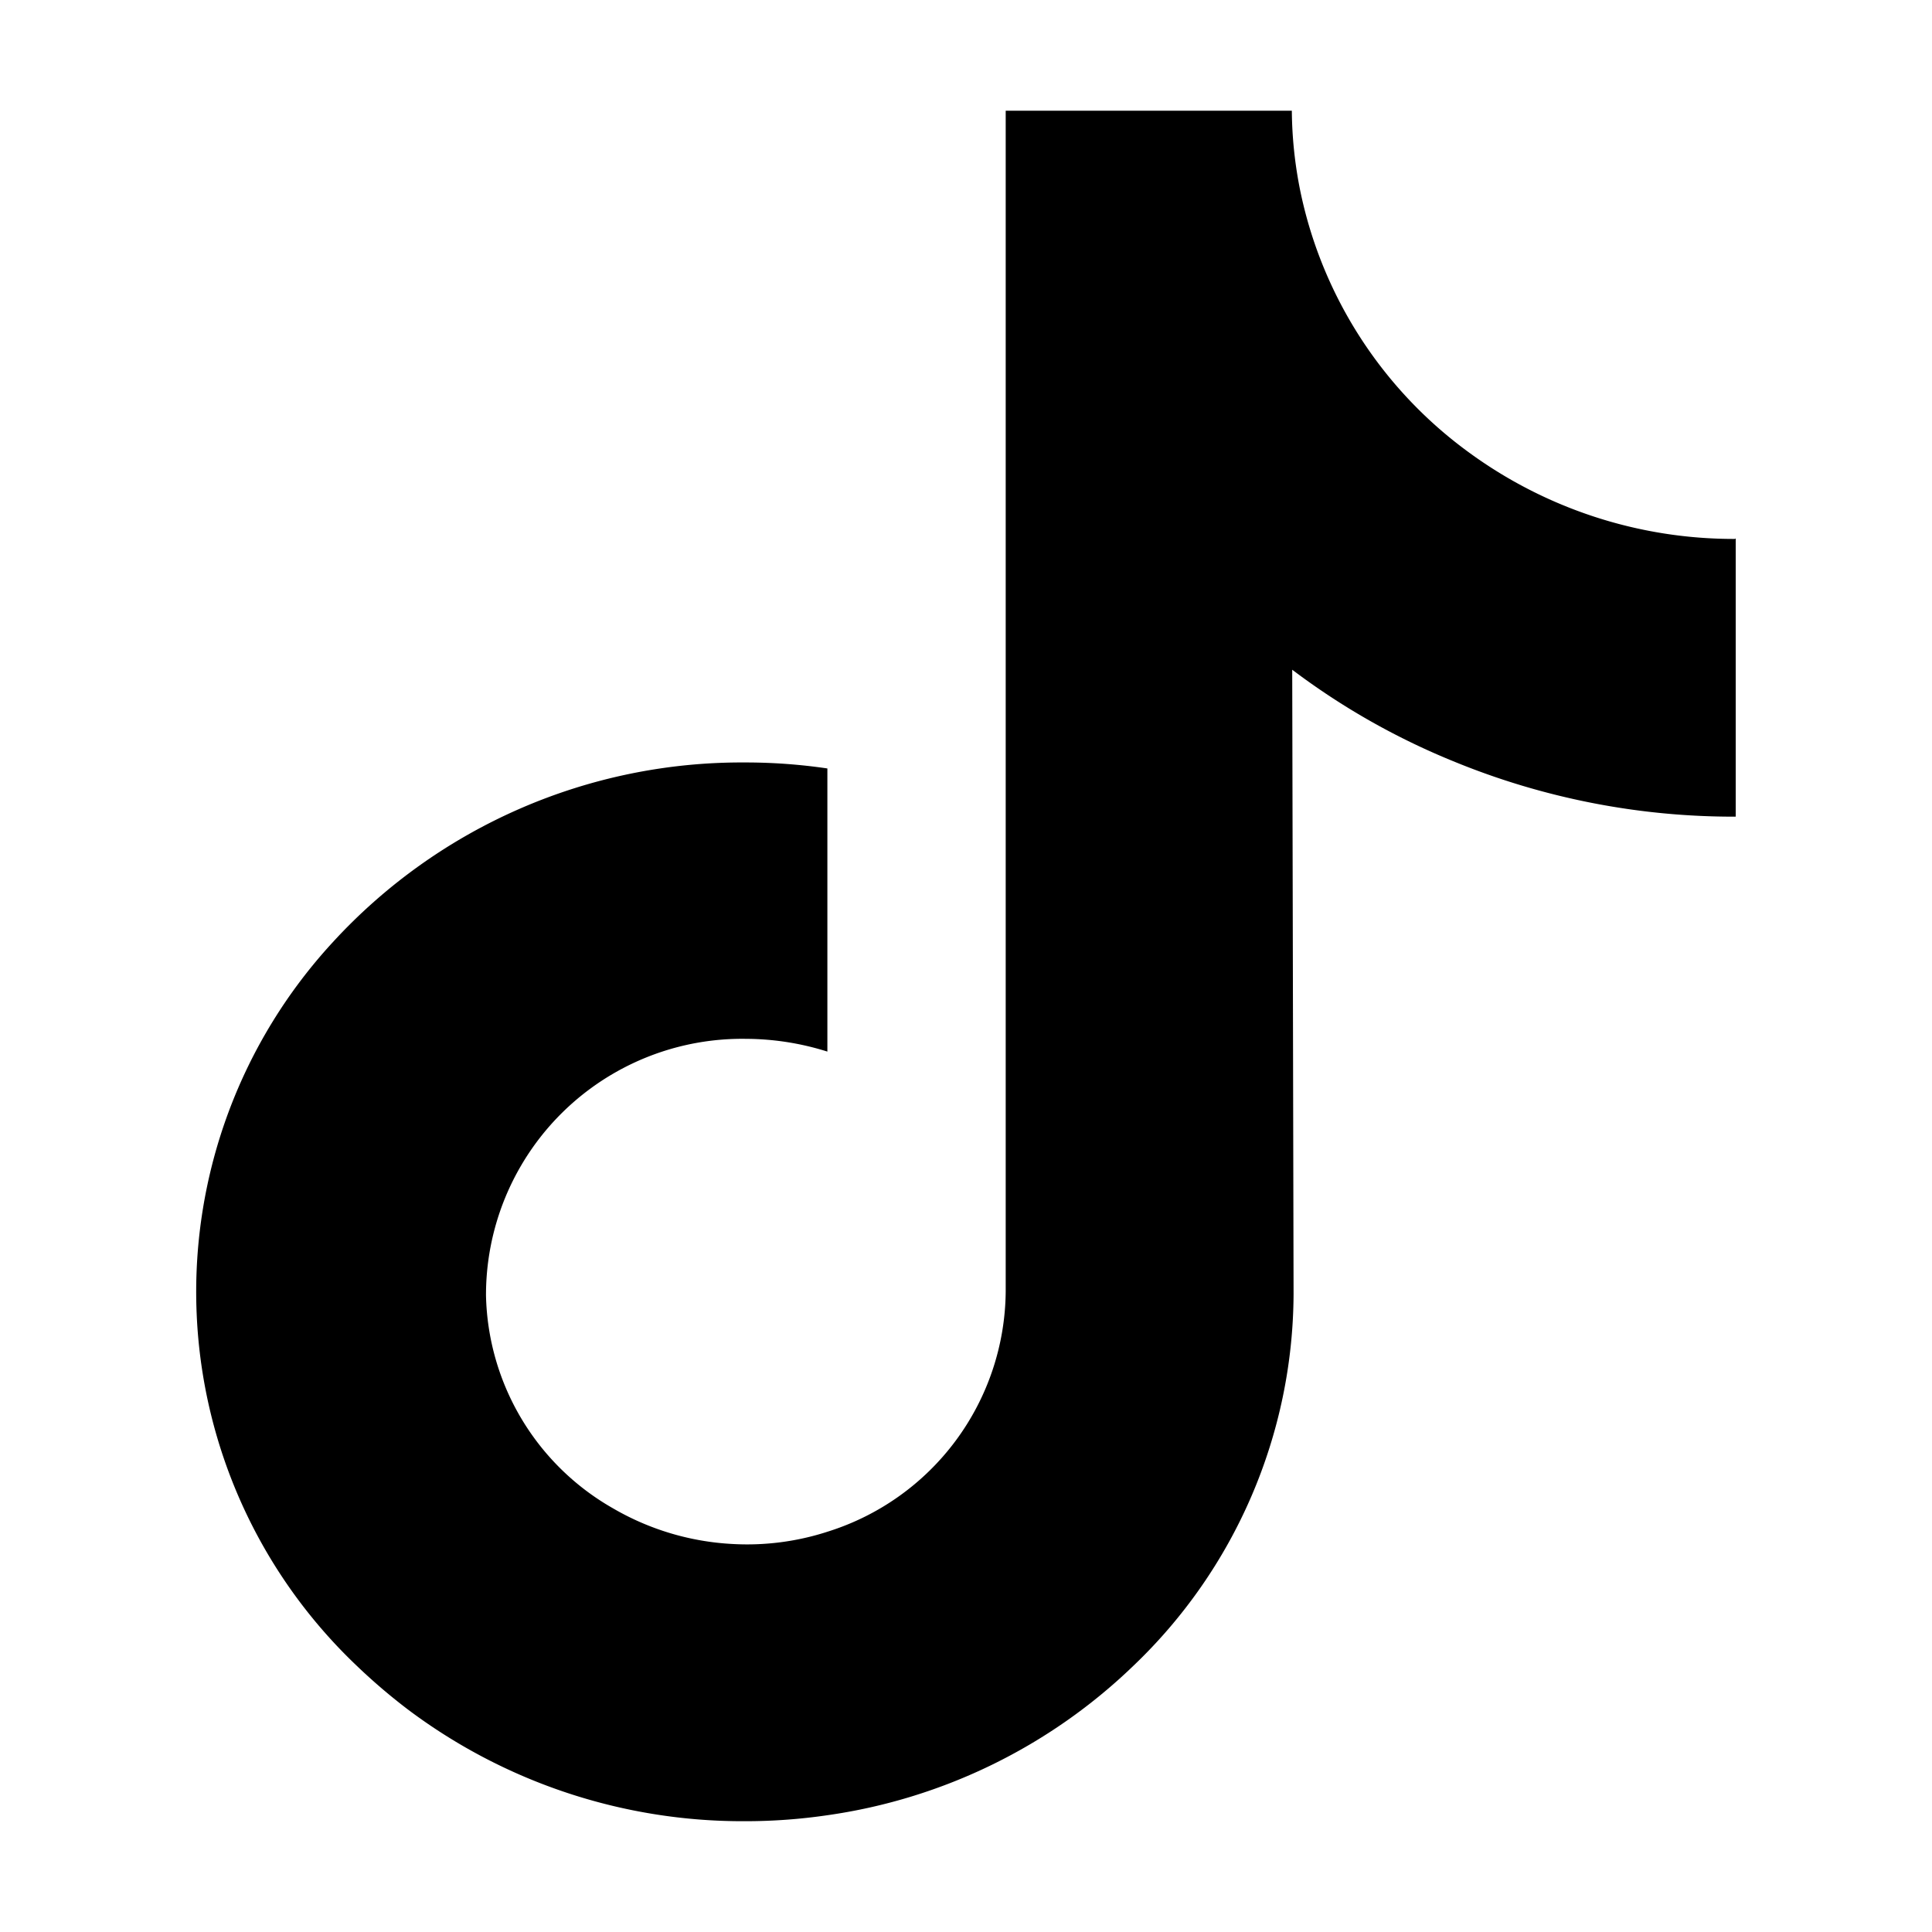 <?xml version="1.0" encoding="utf-8"?><svg xmlns="http://www.w3.org/2000/svg" xmlns:xlink="http://www.w3.org/1999/xlink" width="20" height="20" viewBox="0 0 20 20">
  <defs>
    <clipPath id="clip-path">
      <rect id="Rechteck_35" data-name="Rechteck 35" width="16" height="18" transform="translate(-0.031 -0.146)" fill="none"/>
    </clipPath>
  </defs>
  <g id="Gruppe_77" data-name="Gruppe 77" transform="translate(-810 -3381)">
    <rect id="Rechteck_34" data-name="Rechteck 34" width="20" height="20" transform="translate(810 3381)" fill="rgba(255,255,255,0.22)"/>
    <g id="Gruppe_76" data-name="Gruppe 76" transform="translate(812.031 3382.146)">
      <g id="Gruppe_75" data-name="Gruppe 75" clip-path="url(#clip-path)">
        <path id="Pfad_57" data-name="Pfad 57" d="M15.929,4.433a4.644,4.644,0,0,1-2.76-.9A4.467,4.467,0,0,1,11.431.838,4.335,4.335,0,0,1,11.342,0H8.38V7.9l0,4.326a2.628,2.628,0,0,1-1.841,2.483,2.7,2.7,0,0,1-.993.128,2.739,2.739,0,0,1-1.228-.367A2.6,2.6,0,0,1,3,12.264,2.652,2.652,0,0,1,5.69,9.608a2.83,2.83,0,0,1,.844.132V6.809a5.81,5.81,0,0,0-.855-.062A5.742,5.742,0,0,0,1.412,8.61,5.339,5.339,0,0,0,1.664,16.1a6.056,6.056,0,0,0,.536.457,5.767,5.767,0,0,0,3.48,1.15,5.845,5.845,0,0,0,.855-.062A5.721,5.721,0,0,0,9.7,16.1,5.348,5.348,0,0,0,11.36,12.25l-.014-6.463a7.385,7.385,0,0,0,1.664.946,7.621,7.621,0,0,0,2.927.575V4.43s-.007,0-.007,0" transform="translate(0)"/>
      </g>
    </g>
  </g>
</svg>
